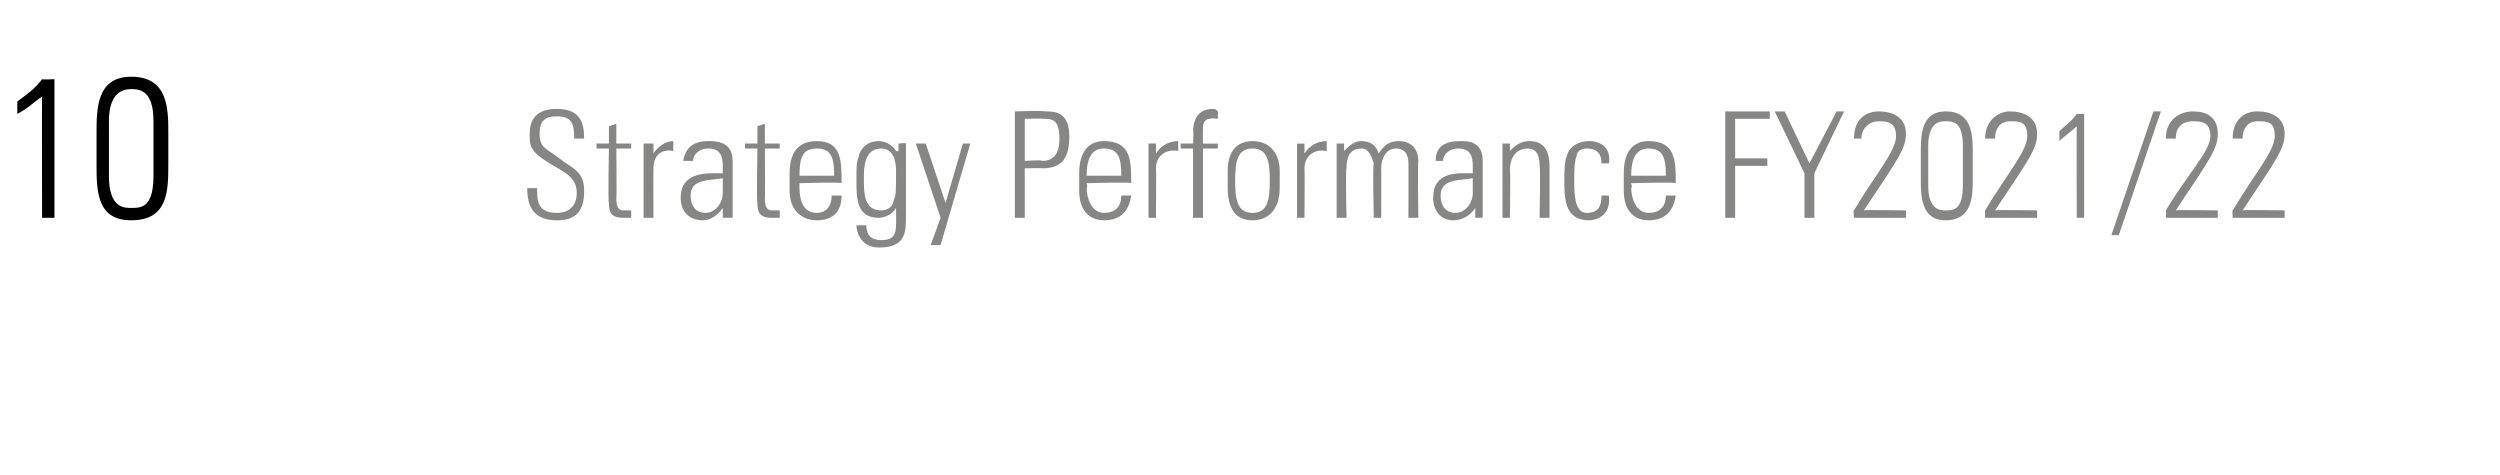 <?xml version="1.0" standalone="no"?><!DOCTYPE svg PUBLIC "-//W3C//DTD SVG 1.1//EN" "http://www.w3.org/Graphics/SVG/1.1/DTD/svg11.dtd"><svg xmlns="http://www.w3.org/2000/svg" version="1.1" width="101px" height="19.2px" viewBox="0 -3 101 19.2" style="top:-3px"><desc>10 Strategy Performance FY2021 22</desc><defs/><g id="Polygon71100"><path d="m23.2 2.6c0-.6-.1-.9-.7-.9c-.5 0-.7.2-.7.7c0 .6.3.6.8 1c.5.4 1 .5 1 1.3c0 .8-.3 1.2-1.1 1.2c-.9 0-1.2-.5-1.2-1.3c0 0 .4 0 .4 0c0 .5 0 1 .8 1c.5 0 .8-.3.8-.8c0-.6-.4-.8-1.1-1.2c-.8-.5-.8-.7-.8-1.2c0-.7.4-1 1.1-1c.9 0 1.1.5 1.1 1.2c0 0-.4 0-.4 0zm.9.4l0-.2l.5 0l0-.7l.3-.1l0 .8l.6 0l0 .2l-.6 0c0 0 .02 1.99 0 2c0 .4.1.5.3.5c.2 0 .3 0 .3 0c0 0 0 .3 0 .3c-.1 0-.2 0-.3 0c-.5 0-.6-.2-.6-.6c-.04.02 0-2.2 0-2.2l-.5 0zm2.3.2c0 0 .01-.03 0 0c.2-.3.5-.5.8-.5c0 0 0 .4 0 .4c-.5-.1-.8.2-.8.7c-.01.04 0 2 0 2l-.4 0l0-3l.4 0l0 .4zm2.8 1c-.5.1-1.3 0-1.3.7c0 .4.2.7.6.7c.4 0 .7-.4.7-.8c0 0 0-.6 0-.6zm0 1.2c0 0 .03.02 0 0c-.2.3-.5.5-.8.5c-.6 0-.9-.4-.9-.9c0-1.1 1.1-1 1.7-1c0 0 0-.3 0-.3c0-.4-.1-.7-.6-.7c-.3 0-.6.2-.6.5c0 0-.4 0-.4 0c.1-.6.5-.8 1-.8c.3 0 1 0 1 .8c0 0 0 1.5 0 1.5c0 .2 0 .4 0 .8c.02-.01-.4 0-.4 0l0-.4zm.9-2.4l0-.2l.5 0l0-.7l.3-.1l0 .8l.6 0l0 .2l-.6 0c0 0 .02 1.99 0 2c0 .4.1.5.3.5c.2 0 .3 0 .3 0c0 0 0 .3 0 .3c-.1 0-.2 0-.3 0c-.5 0-.6-.2-.6-.6c-.04.02 0-2.2 0-2.2l-.5 0zm2.2 1.4c0 0-.01.19 0 .2c0 .4.1 1 .7 1c.4 0 .6-.3.6-.7c0 0 .4 0 .4 0c0 .7-.4 1-1 1c-.5 0-1.1-.3-1.1-1.2c0 0 0-.7 0-.7c0-.9.4-1.3 1.1-1.3c1 0 1 .8 1 1.7c.02-.05-1.7 0-1.7 0zm1.4-.3c0-.7-.1-1.1-.7-1.1c-.6 0-.7.4-.7 1.1c0 0 1.4 0 1.4 0zm1.2.1c0 .6 0 1.3.7 1.3c.3 0 .5-.2.5-.4c.1-.2.1-.3.1-1.2c0-.7-.3-.9-.6-.9c-.7 0-.7.8-.7 1.2zm1.4-1.4c0 0 .31-.04.3 0c0 .2 0 .4 0 .6c0 0 0 2.5 0 2.5c0 .7-.2 1.1-1.1 1.1c-.7 0-.9-.6-.9-.9c0 0 .4 0 .4 0c0 .4.2.6.6.6c.7 0 .6-.4.6-1.3c0 0 0 0 0 0c-.1.2-.4.4-.7.4c-.9 0-.9-.8-.9-1.5c0-.7 0-.7.1-1c0-.1.2-.6.8-.6c.3 0 .6.2.7.4c.05.03.1 0 .1 0l0-.3zm1.7 3l-1-3l.4 0l.8 2.4l0 0l.7-2.4l.3 0l-1.2 4.1l-.4 0l.4-1.1zm3-4.3c0 0 1.21-.04 1.2 0c.4 0 1 0 1 1c0 .9-.3 1.3-1.1 1.3c.04-.02-.7 0-.7 0l0 2l-.4 0l0-4.3zm.4 2c0 0 .72-.05.7 0c.4 0 .7-.2.7-.9c0-.8-.3-.8-.7-.8c.01-.02-.7 0-.7 0l0 1.7zm2.5.9c0 0 .05.19 0 .2c0 .4.2 1 .7 1c.5 0 .7-.3.7-.7c0 0 .4 0 .4 0c-.1.7-.5 1-1.1 1c-.5 0-1-.3-1-1.2c0 0 0-.7 0-.7c0-.9.4-1.3 1-1.3c1.1 0 1.1.8 1.1 1.7c-.02-.05-1.8 0-1.8 0zm1.4-.3c0-.7-.1-1.1-.7-1.1c-.5 0-.7.4-.7 1.1c0 0 1.4 0 1.4 0zm1.4-.9c0 0 .03-.03 0 0c.2-.3.5-.5.9-.5c0 0 0 .4 0 .4c-.5-.1-.9.2-.9.7c.02.04 0 2 0 2l-.3 0l0-3l.3 0l0 .4zm1.5-.2l-.5 0l0-.2l.5 0c0 0 .03-.55 0-.5c0-.3.1-.9.8-.9c.1 0 .1 0 .2.1c.01-.04 0 .3 0 .3c0 0-.26-.04-.3 0c-.3 0-.3.3-.3.4c-.01.05 0 .6 0 .6l.6 0l0 .2l-.6 0l0 2.8l-.4 0l0-2.8zm1.4 1.6c0 0 0-.7 0-.7c0-.7.3-1.2 1-1.2c.7 0 1.1.5 1.1 1.2c0 0 0 .7 0 .7c0 .8-.4 1.3-1.1 1.3c-.7 0-1-.5-1-1.3zm.3-.3c0 .8.1 1.3.7 1.3c.6 0 .7-.5.7-1.3c0-.8-.1-1.3-.7-1.3c-.6 0-.7.5-.7 1.3zm2.8-1.1c0 0 .03-.03 0 0c.2-.3.5-.5.9-.5c0 0 0 .4 0 .4c-.5-.1-.9.2-.9.7c.02.04 0 2 0 2l-.3 0l0-3l.3 0l0 .4zm1.7 2.6l-.4 0l0-3l.3 0l0 .3c0 0 .03.03 0 0c.2-.2.4-.4.7-.4c.4 0 .6.2.7.5c.2-.3.4-.5.8-.5c.5 0 .8.3.8.8c-.03.04 0 2.3 0 2.3l-.4 0c0 0 .01-2.17 0-2.2c0-.3-.1-.6-.5-.6c-.4 0-.6.4-.6.8c.01.04 0 2 0 2l-.3 0c0 0-.05-2.17 0-2.2c-.1-.3-.2-.6-.5-.6c-.5 0-.6.4-.6.8c-.05.04 0 2 0 2zm5.1-1.6c-.5.1-1.3 0-1.3.7c0 .4.2.7.6.7c.4 0 .7-.4.7-.8c0 0 0-.6 0-.6zm.1 1.2c0 0-.04.02 0 0c-.2.3-.5.5-.9.5c-.5 0-.8-.4-.8-.9c0-1.1 1-1 1.6-1c0 0 0-.3 0-.3c0-.4-.1-.7-.6-.7c-.3 0-.6.2-.6.5c0 0-.3 0-.3 0c0-.6.4-.8 1-.8c.3 0 .9 0 .9.8c0 0 0 1.5 0 1.5c0 .2 0 .4 0 .8c.04-.01-.3 0-.3 0l0-.4zm1.4.4l-.3 0l0-3l.3 0l0 .3c0 0 .04.03 0 0c.2-.2.4-.4.8-.4c.7 0 .8.6.8 1c0-.04 0 2.1 0 2.1l-.4 0c0 0 .04-2.13 0-2.1c0-.4-.1-.7-.5-.7c-.3 0-.7.2-.7.9c.03-.01 0 1.9 0 1.9zm3.7-2.2c0-.3-.1-.6-.6-.6c-.2 0-.4.1-.4.3c-.1.2-.1.6-.1 1c0 .5 0 1.3.5 1.3c.5 0 .6-.3.6-.7c0 0 .3 0 .3 0c.1.8-.5 1-.8 1c-1 0-1-.9-1-1.6c0-.3 0-.8.1-1c.1-.4.5-.6.9-.6c.5 0 .9.3.8.9c0 0-.3 0-.3 0zm1.2.8c0 0 .05.19 0 .2c0 .4.2 1 .7 1c.5 0 .7-.3.7-.7c0 0 .4 0 .4 0c-.1.7-.5 1-1.1 1c-.5 0-1-.3-1-1.2c0 0 0-.7 0-.7c0-.9.4-1.3 1-1.3c1.1 0 1.1.8 1.1 1.7c-.03-.05-1.8 0-1.8 0zm1.4-.3c0-.7-.1-1.1-.7-1.1c-.5 0-.7.4-.7 1.1c0 0 1.4 0 1.4 0zm2.4-2.6l1.8 0l0 .3l-1.4 0l0 1.6l1.3 0l0 .3l-1.3 0l0 2.1l-.4 0l0-4.3zm3.2 2.5l-1.2-2.5l.4 0l1 2.1l1.1-2.1l.3 0l-1.2 2.5l0 1.8l-.4 0l0-1.8zm4.1 1.8l-2.1 0c0 0-.04-.34 0-.3c.9-1.5 1.7-2.4 1.7-3c0-.6-.4-.6-.7-.6c-.4 0-.7.3-.7.7c0 0-.3 0-.3 0c0-.8.5-1.1 1-1.1c.5 0 1.1.2 1.1.9c0 .6-.3 1-1.7 3.1c-.02-.03 1.7 0 1.7 0l0 .3zm.9-1.3c0 1 .5 1 .7 1c.3 0 .7 0 .7-1c0 0 0-1.6 0-1.6c0-1-.4-1-.7-1c-.2 0-.7 0-.7 1c0 0 0 1.6 0 1.6zm1.8-1.3c0 0 0 1 0 1c0 .7 0 1.7-1.1 1.7c-1 0-1-1-1-1.7c0 0 0-1 0-1c0-.7 0-1.7 1-1.7c1.1 0 1.1 1 1.1 1.7zm2.6 2.6l-2.1 0c0 0-.01-.34 0-.3c.9-1.5 1.7-2.4 1.7-3c0-.6-.3-.6-.7-.6c-.4 0-.6.3-.6.7c0 0-.4 0-.4 0c0-.8.6-1.1 1-1.1c.5 0 1.1.2 1.1.9c0 .6-.3 1-1.7 3.1c.01-.03 1.7 0 1.7 0l0 .3zm.9-3.5c.2-.2.5-.4.7-.7c.01.01.3 0 .3 0l0 4.2l-.3 0c0 0-.01-3.71 0-3.7c-.2.2-.5.4-.7.6c0 0 0-.4 0-.4zm2.1 4.2l1.7-5l.3 0l-1.7 5l-.3 0zm4.3-.7l-2.1 0c0 0 .02-.34 0-.3c.9-1.5 1.8-2.4 1.8-3c0-.6-.4-.6-.7-.6c-.5 0-.7.3-.7.7c0 0-.4 0-.4 0c0-.8.6-1.1 1.1-1.1c.5 0 1 .2 1 .9c0 .6-.3 1-1.7 3.1c.03-.03 1.7 0 1.7 0l0 .3zm2.7 0l-2.1 0c0 0-.02-.34 0-.3c.9-1.5 1.7-2.4 1.7-3c0-.6-.3-.6-.7-.6c-.4 0-.6.3-.6.7c0 0-.4 0-.4 0c0-.8.5-1.1 1-1.1c.5 0 1.1.2 1.1.9c0 .6-.3 1-1.7 3.1c0-.03 1.7 0 1.7 0l0 .3z" stroke="none" fill="#868685"/></g><g id="Polygon71099"><path d="m.7 1.1c.4-.3.7-.5 1-.9c.02.02.5 0 .5 0l0 5.6l-.5 0c0 0-.01-4.94 0-4.9c-.3.2-.6.5-1 .7c0 0 0-.5 0-.5zm3.7 3c0 1.3.6 1.3.9 1.3c.4 0 .9 0 .9-1.3c0 0 0-2.2 0-2.2c0-1.2-.5-1.3-.9-1.3c-.3 0-.9.1-.9 1.3c0 0 0 2.2 0 2.2zm2.4-1.7c0 0 0 1.2 0 1.2c0 1.1 0 2.3-1.5 2.3c-1.4 0-1.4-1.2-1.4-2.3c0 0 0-1.2 0-1.2c0-1 0-2.3 1.4-2.3c1.5 0 1.5 1.3 1.5 2.3z" stroke="none" fill="#000"/></g></svg>